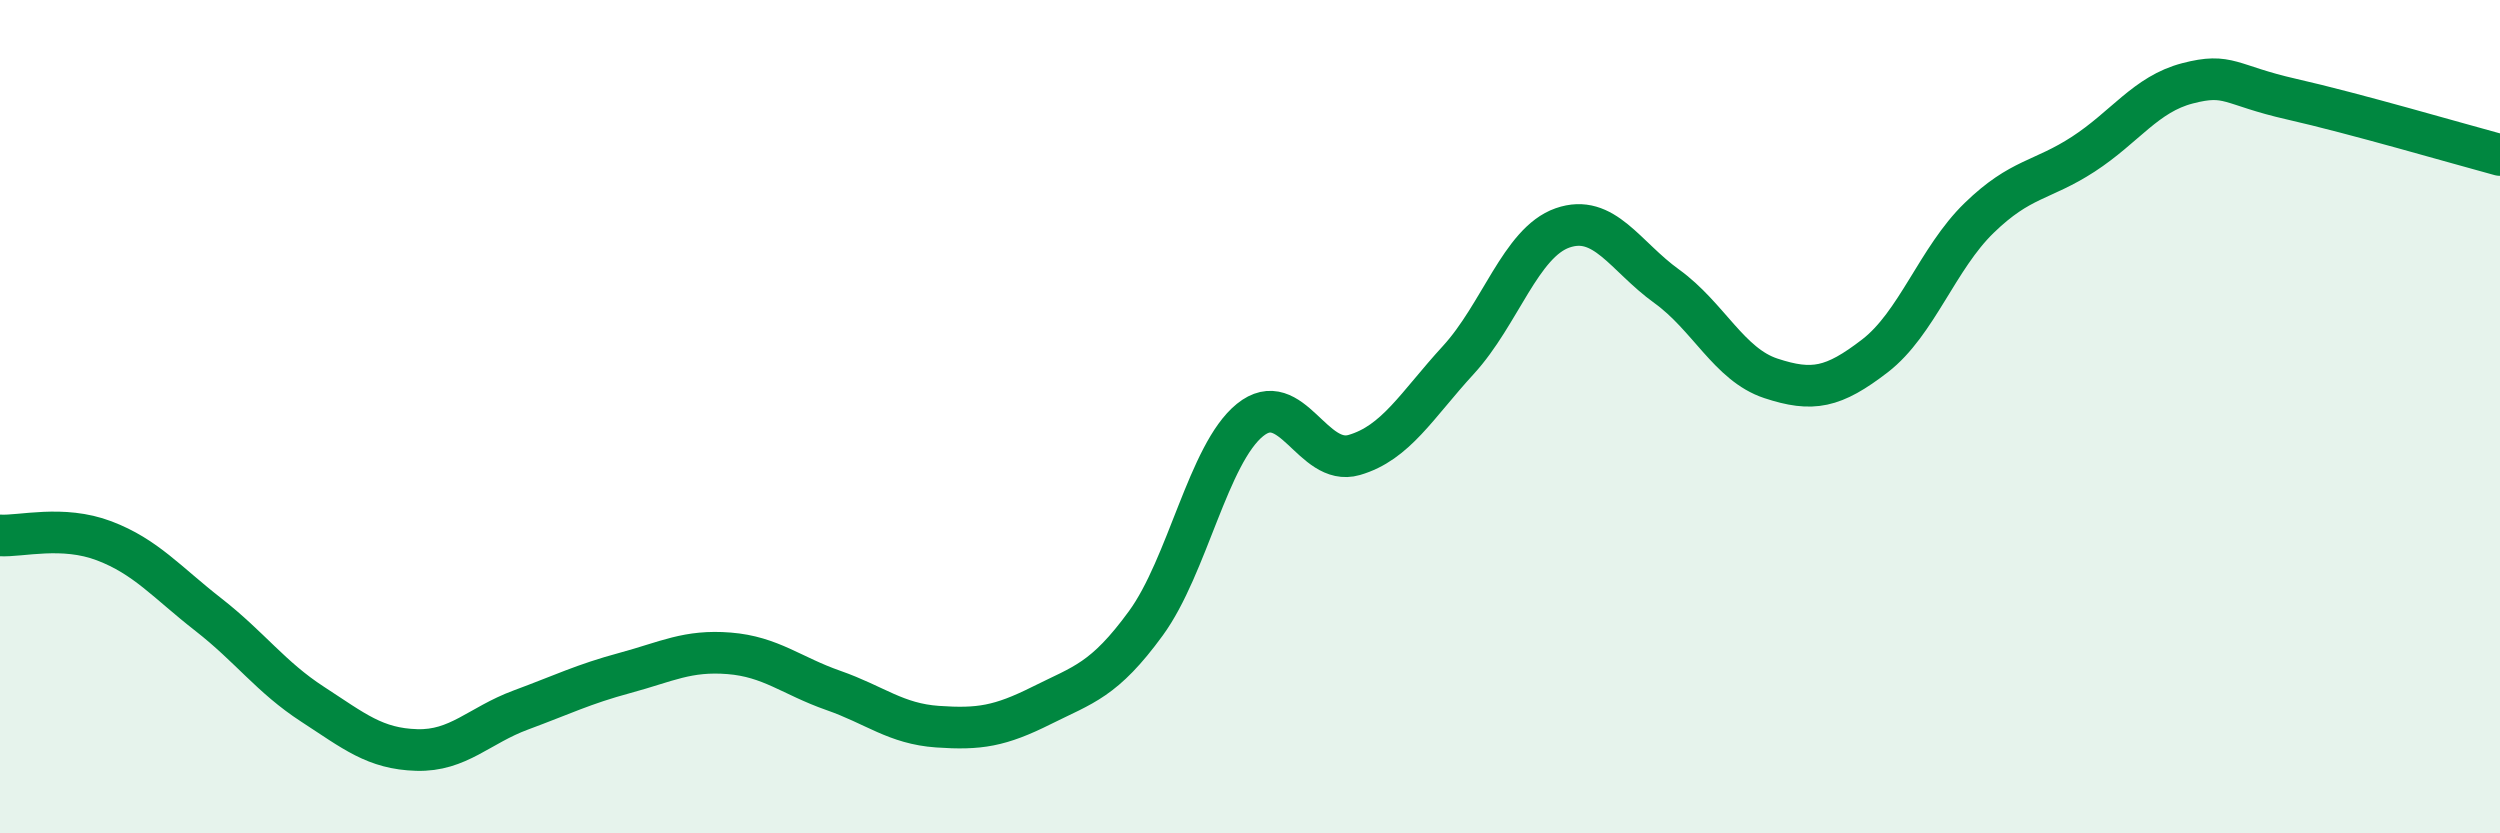 
    <svg width="60" height="20" viewBox="0 0 60 20" xmlns="http://www.w3.org/2000/svg">
      <path
        d="M 0,12.85 C 0.5,12.88 1.5,12.6 2.5,12.98 C 3.5,13.36 4,13.97 5,14.75 C 6,15.53 6.5,16.25 7.5,16.9 C 8.5,17.55 9,17.97 10,18 C 11,18.03 11.5,17.41 12.5,17.04 C 13.5,16.67 14,16.42 15,16.15 C 16,15.88 16.5,15.6 17.5,15.68 C 18.5,15.76 19,16.22 20,16.57 C 21,16.92 21.5,17.37 22.5,17.44 C 23.5,17.51 24,17.43 25,16.93 C 26,16.43 26.5,16.33 27.5,14.96 C 28.5,13.59 29,10.89 30,10.08 C 31,9.27 31.5,11.21 32.5,10.92 C 33.5,10.63 34,9.73 35,8.64 C 36,7.55 36.5,5.82 37.5,5.47 C 38.5,5.12 39,6.15 40,6.87 C 41,7.59 41.5,8.75 42.5,9.08 C 43.5,9.41 44,9.31 45,8.54 C 46,7.77 46.5,6.2 47.5,5.23 C 48.5,4.26 49,4.35 50,3.7 C 51,3.05 51.5,2.26 52.5,2 C 53.5,1.74 53.5,2.04 55,2.38 C 56.5,2.72 59,3.45 60,3.72L60 20L0 20Z"
        fill="#008740"
        opacity="0.1"
        stroke-linecap="round"
        stroke-linejoin="round"
      />
      <path
        d="M 0,12.85 C 0.5,12.88 1.5,12.6 2.5,12.98 C 3.5,13.36 4,13.97 5,14.75 C 6,15.53 6.5,16.25 7.5,16.9 C 8.5,17.55 9,17.97 10,18 C 11,18.03 11.5,17.41 12.5,17.04 C 13.5,16.67 14,16.42 15,16.15 C 16,15.88 16.5,15.6 17.5,15.68 C 18.5,15.76 19,16.22 20,16.57 C 21,16.92 21.5,17.37 22.5,17.44 C 23.5,17.51 24,17.43 25,16.93 C 26,16.43 26.5,16.33 27.5,14.96 C 28.5,13.59 29,10.89 30,10.08 C 31,9.27 31.5,11.21 32.5,10.92 C 33.5,10.63 34,9.73 35,8.64 C 36,7.55 36.5,5.82 37.5,5.47 C 38.5,5.12 39,6.15 40,6.87 C 41,7.59 41.5,8.75 42.5,9.08 C 43.5,9.41 44,9.31 45,8.54 C 46,7.77 46.5,6.2 47.5,5.23 C 48.5,4.26 49,4.35 50,3.7 C 51,3.05 51.5,2.26 52.5,2 C 53.5,1.74 53.5,2.04 55,2.38 C 56.5,2.72 59,3.45 60,3.72"
        stroke="#008740"
        stroke-width="1"
        fill="none"
        stroke-linecap="round"
        stroke-linejoin="round"
      />
    </svg>
  